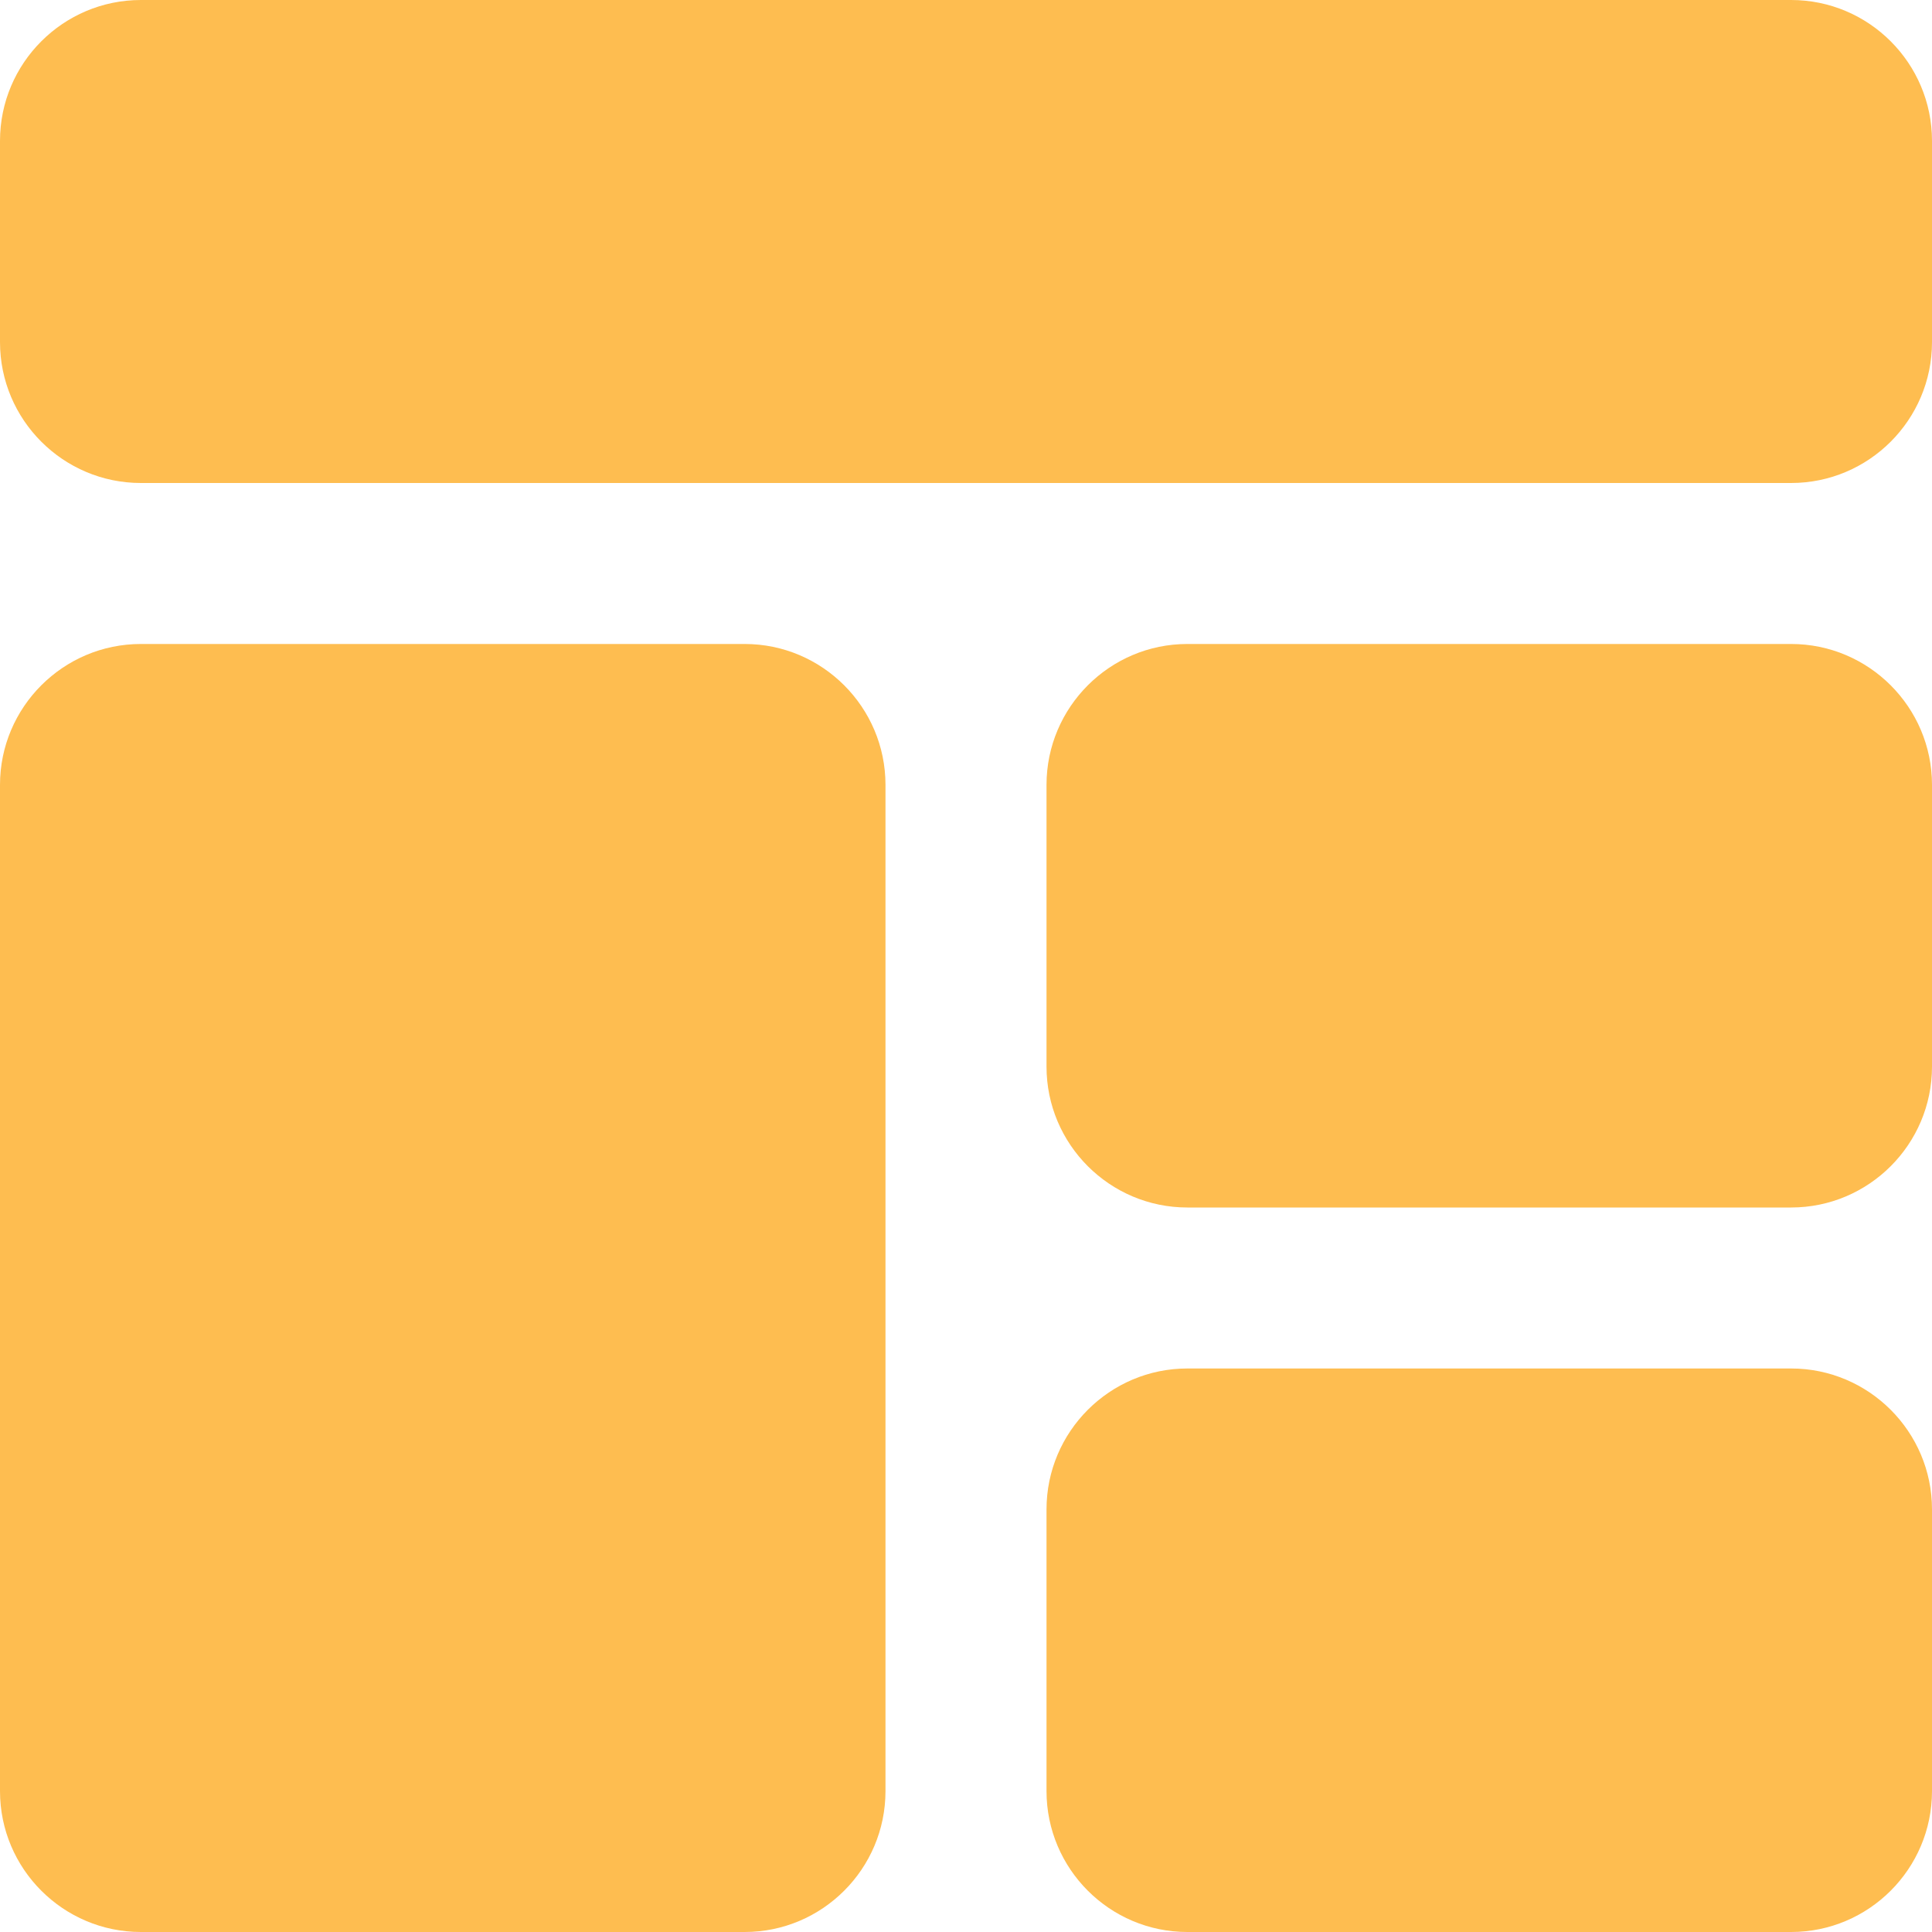 <?xml version="1.0" encoding="UTF-8"?>
<svg width="40px" height="40px" viewBox="0 0 40 40" version="1.1" xmlns="http://www.w3.org/2000/svg" xmlns:xlink="http://www.w3.org/1999/xlink">
    <title>06E3982A-A766-44B6-B730-60947E1F9F85</title>
    <g id="MM-Auriga" stroke="none" stroke-width="1" fill="none" fill-rule="evenodd">
        <g transform="translate(-543, -1490)" fill="#FEBD50" fill-rule="nonzero" id="Dashboard-Copy">
            <path d="M580.083,1490 L545.917,1490 C544.308,1490 543,1491.308 543,1492.917 L543,1497.083 C543,1498.692 544.308,1500 545.917,1500 L580.083,1500 C581.692,1500 583,1498.692 583,1497.083 L583,1492.917 C583,1491.308 581.692,1490 580.083,1490 Z M545.917,1530 L558.417,1530 C560.025,1530 561.333,1528.692 561.333,1527.083 L561.333,1506.25 C561.333,1504.642 560.025,1503.333 558.417,1503.333 L545.917,1503.333 C544.308,1503.333 543,1504.642 543,1506.25 L543,1527.083 C543,1528.692 544.308,1530 545.917,1530 Z M580.083,1503.333 L567.583,1503.333 C565.975,1503.333 564.667,1504.642 564.667,1506.25 L564.667,1512.083 C564.667,1513.692 565.975,1515 567.583,1515 L580.083,1515 C581.692,1515 583,1513.692 583,1512.083 L583,1506.25 C583,1504.642 581.692,1503.333 580.083,1503.333 Z M580.083,1518.333 L567.583,1518.333 C565.975,1518.333 564.667,1519.642 564.667,1521.25 L564.667,1527.083 C564.667,1528.692 565.975,1530 567.583,1530 L580.083,1530 C581.692,1530 583,1528.692 583,1527.083 L583,1521.25 C583,1519.642 581.692,1518.333 580.083,1518.333 Z"></path>
        </g>
    </g>
</svg>